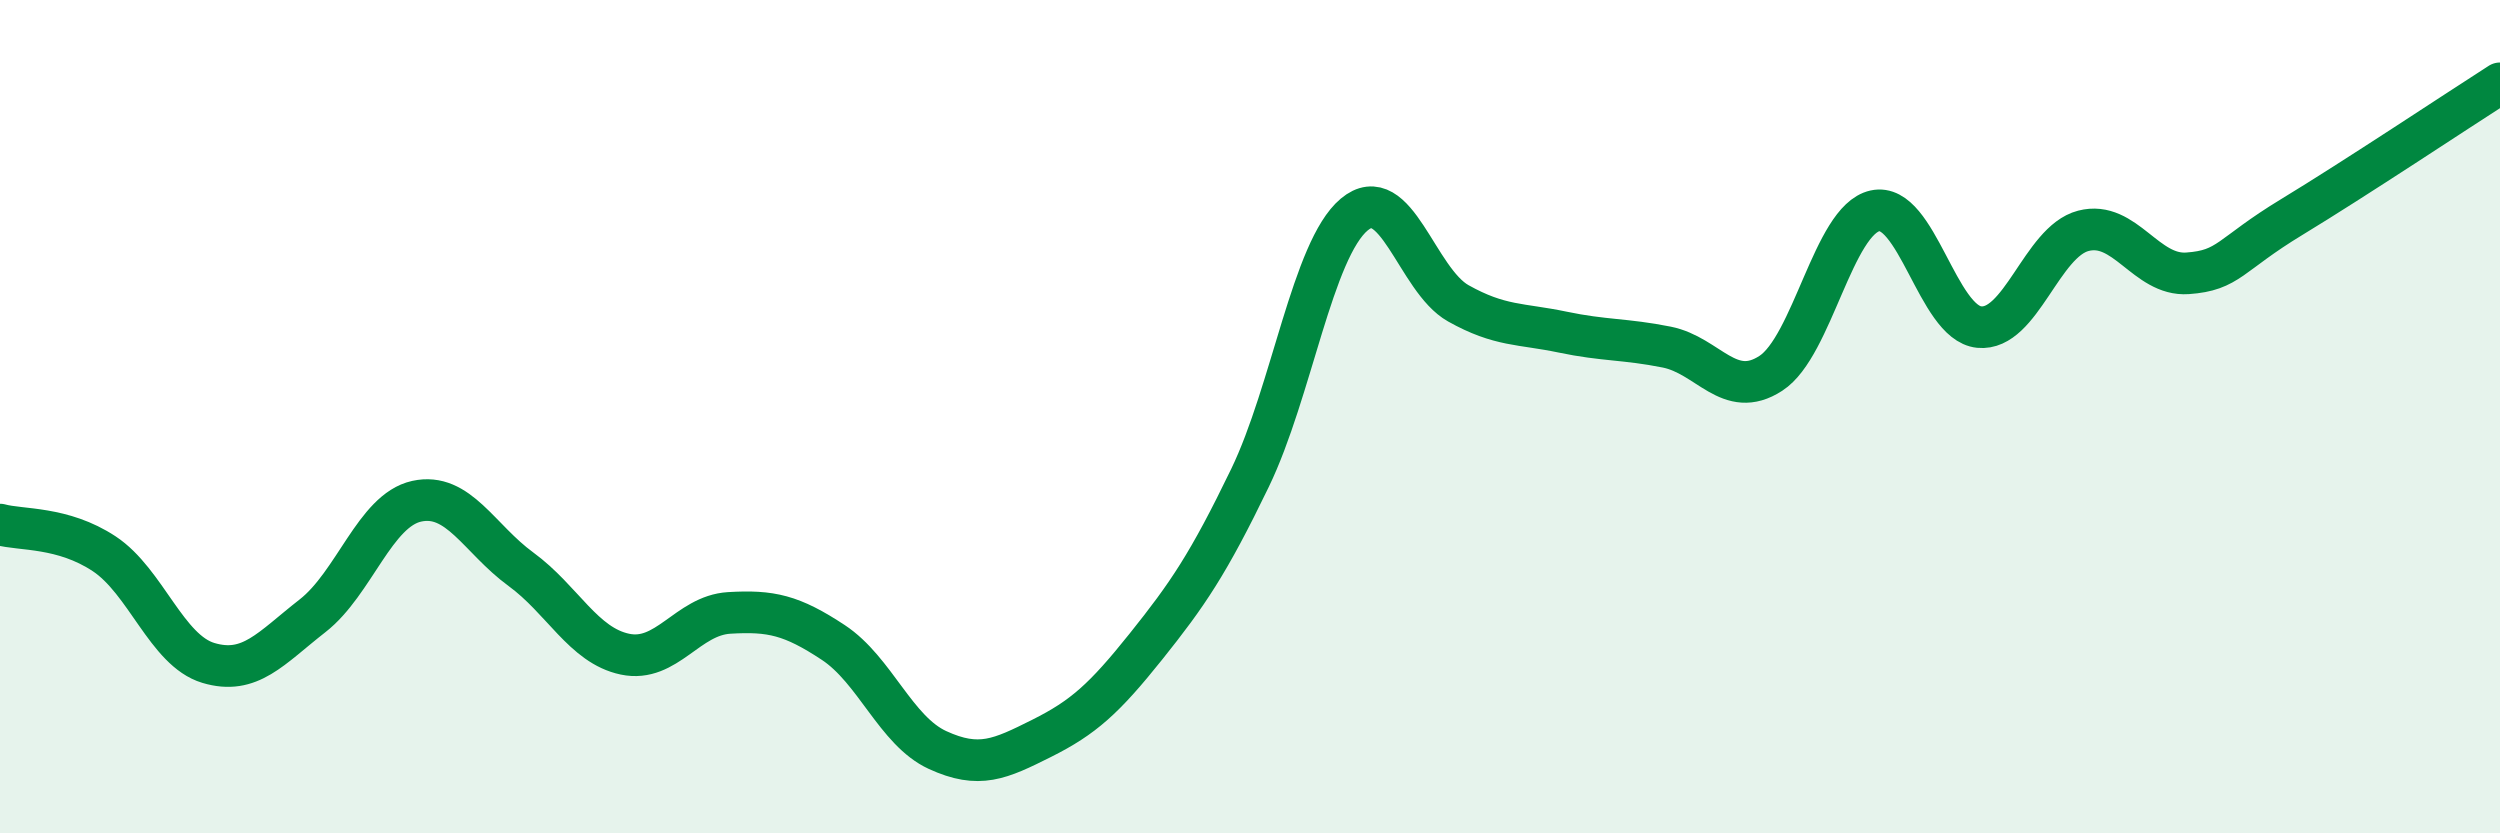 
    <svg width="60" height="20" viewBox="0 0 60 20" xmlns="http://www.w3.org/2000/svg">
      <path
        d="M 0,12.59 C 0.5,12.73 1.5,12.63 2.5,13.29 C 3.5,13.95 4,15.61 5,15.91 C 6,16.21 6.5,15.56 7.5,14.78 C 8.5,14 9,12.25 10,12.03 C 11,11.81 11.5,12.93 12.5,13.66 C 13.5,14.39 14,15.49 15,15.7 C 16,15.91 16.5,14.77 17.5,14.71 C 18.5,14.65 19,14.76 20,15.42 C 21,16.08 21.5,17.54 22.5,18 C 23.5,18.46 24,18.22 25,17.72 C 26,17.22 26.5,16.77 27.5,15.52 C 28.5,14.27 29,13.54 30,11.47 C 31,9.4 31.5,5.99 32.5,5.15 C 33.5,4.31 34,6.72 35,7.28 C 36,7.84 36.5,7.76 37.5,7.97 C 38.5,8.18 39,8.13 40,8.33 C 41,8.53 41.5,9.61 42.5,8.96 C 43.5,8.31 44,5.28 45,5.06 C 46,4.84 46.5,7.75 47.5,7.85 C 48.5,7.95 49,5.8 50,5.54 C 51,5.28 51.5,6.63 52.5,6.56 C 53.5,6.49 53.5,6.12 55,5.21 C 56.5,4.3 59,2.64 60,2L60 20L0 20Z"
        fill="#008740"
        opacity="0.1"
        stroke-linecap="round"
        stroke-linejoin="round"
      />
      <path
        d="M 0,12.59 C 0.5,12.73 1.5,12.63 2.5,13.29 C 3.5,13.95 4,15.61 5,15.91 C 6,16.21 6.5,15.56 7.5,14.78 C 8.5,14 9,12.25 10,12.03 C 11,11.81 11.5,12.93 12.5,13.66 C 13.5,14.39 14,15.49 15,15.7 C 16,15.91 16.5,14.77 17.5,14.71 C 18.5,14.65 19,14.76 20,15.42 C 21,16.08 21.5,17.54 22.5,18 C 23.5,18.46 24,18.22 25,17.72 C 26,17.22 26.5,16.77 27.5,15.52 C 28.5,14.27 29,13.54 30,11.47 C 31,9.4 31.5,5.99 32.5,5.15 C 33.5,4.31 34,6.72 35,7.28 C 36,7.84 36.5,7.76 37.5,7.97 C 38.5,8.18 39,8.13 40,8.33 C 41,8.53 41.5,9.61 42.5,8.96 C 43.5,8.31 44,5.28 45,5.06 C 46,4.84 46.5,7.75 47.5,7.85 C 48.5,7.95 49,5.8 50,5.54 C 51,5.28 51.5,6.63 52.5,6.56 C 53.5,6.49 53.5,6.12 55,5.21 C 56.5,4.3 59,2.64 60,2"
        stroke="#008740"
        stroke-width="1"
        fill="none"
        stroke-linecap="round"
        stroke-linejoin="round"
      />
    </svg>
  
